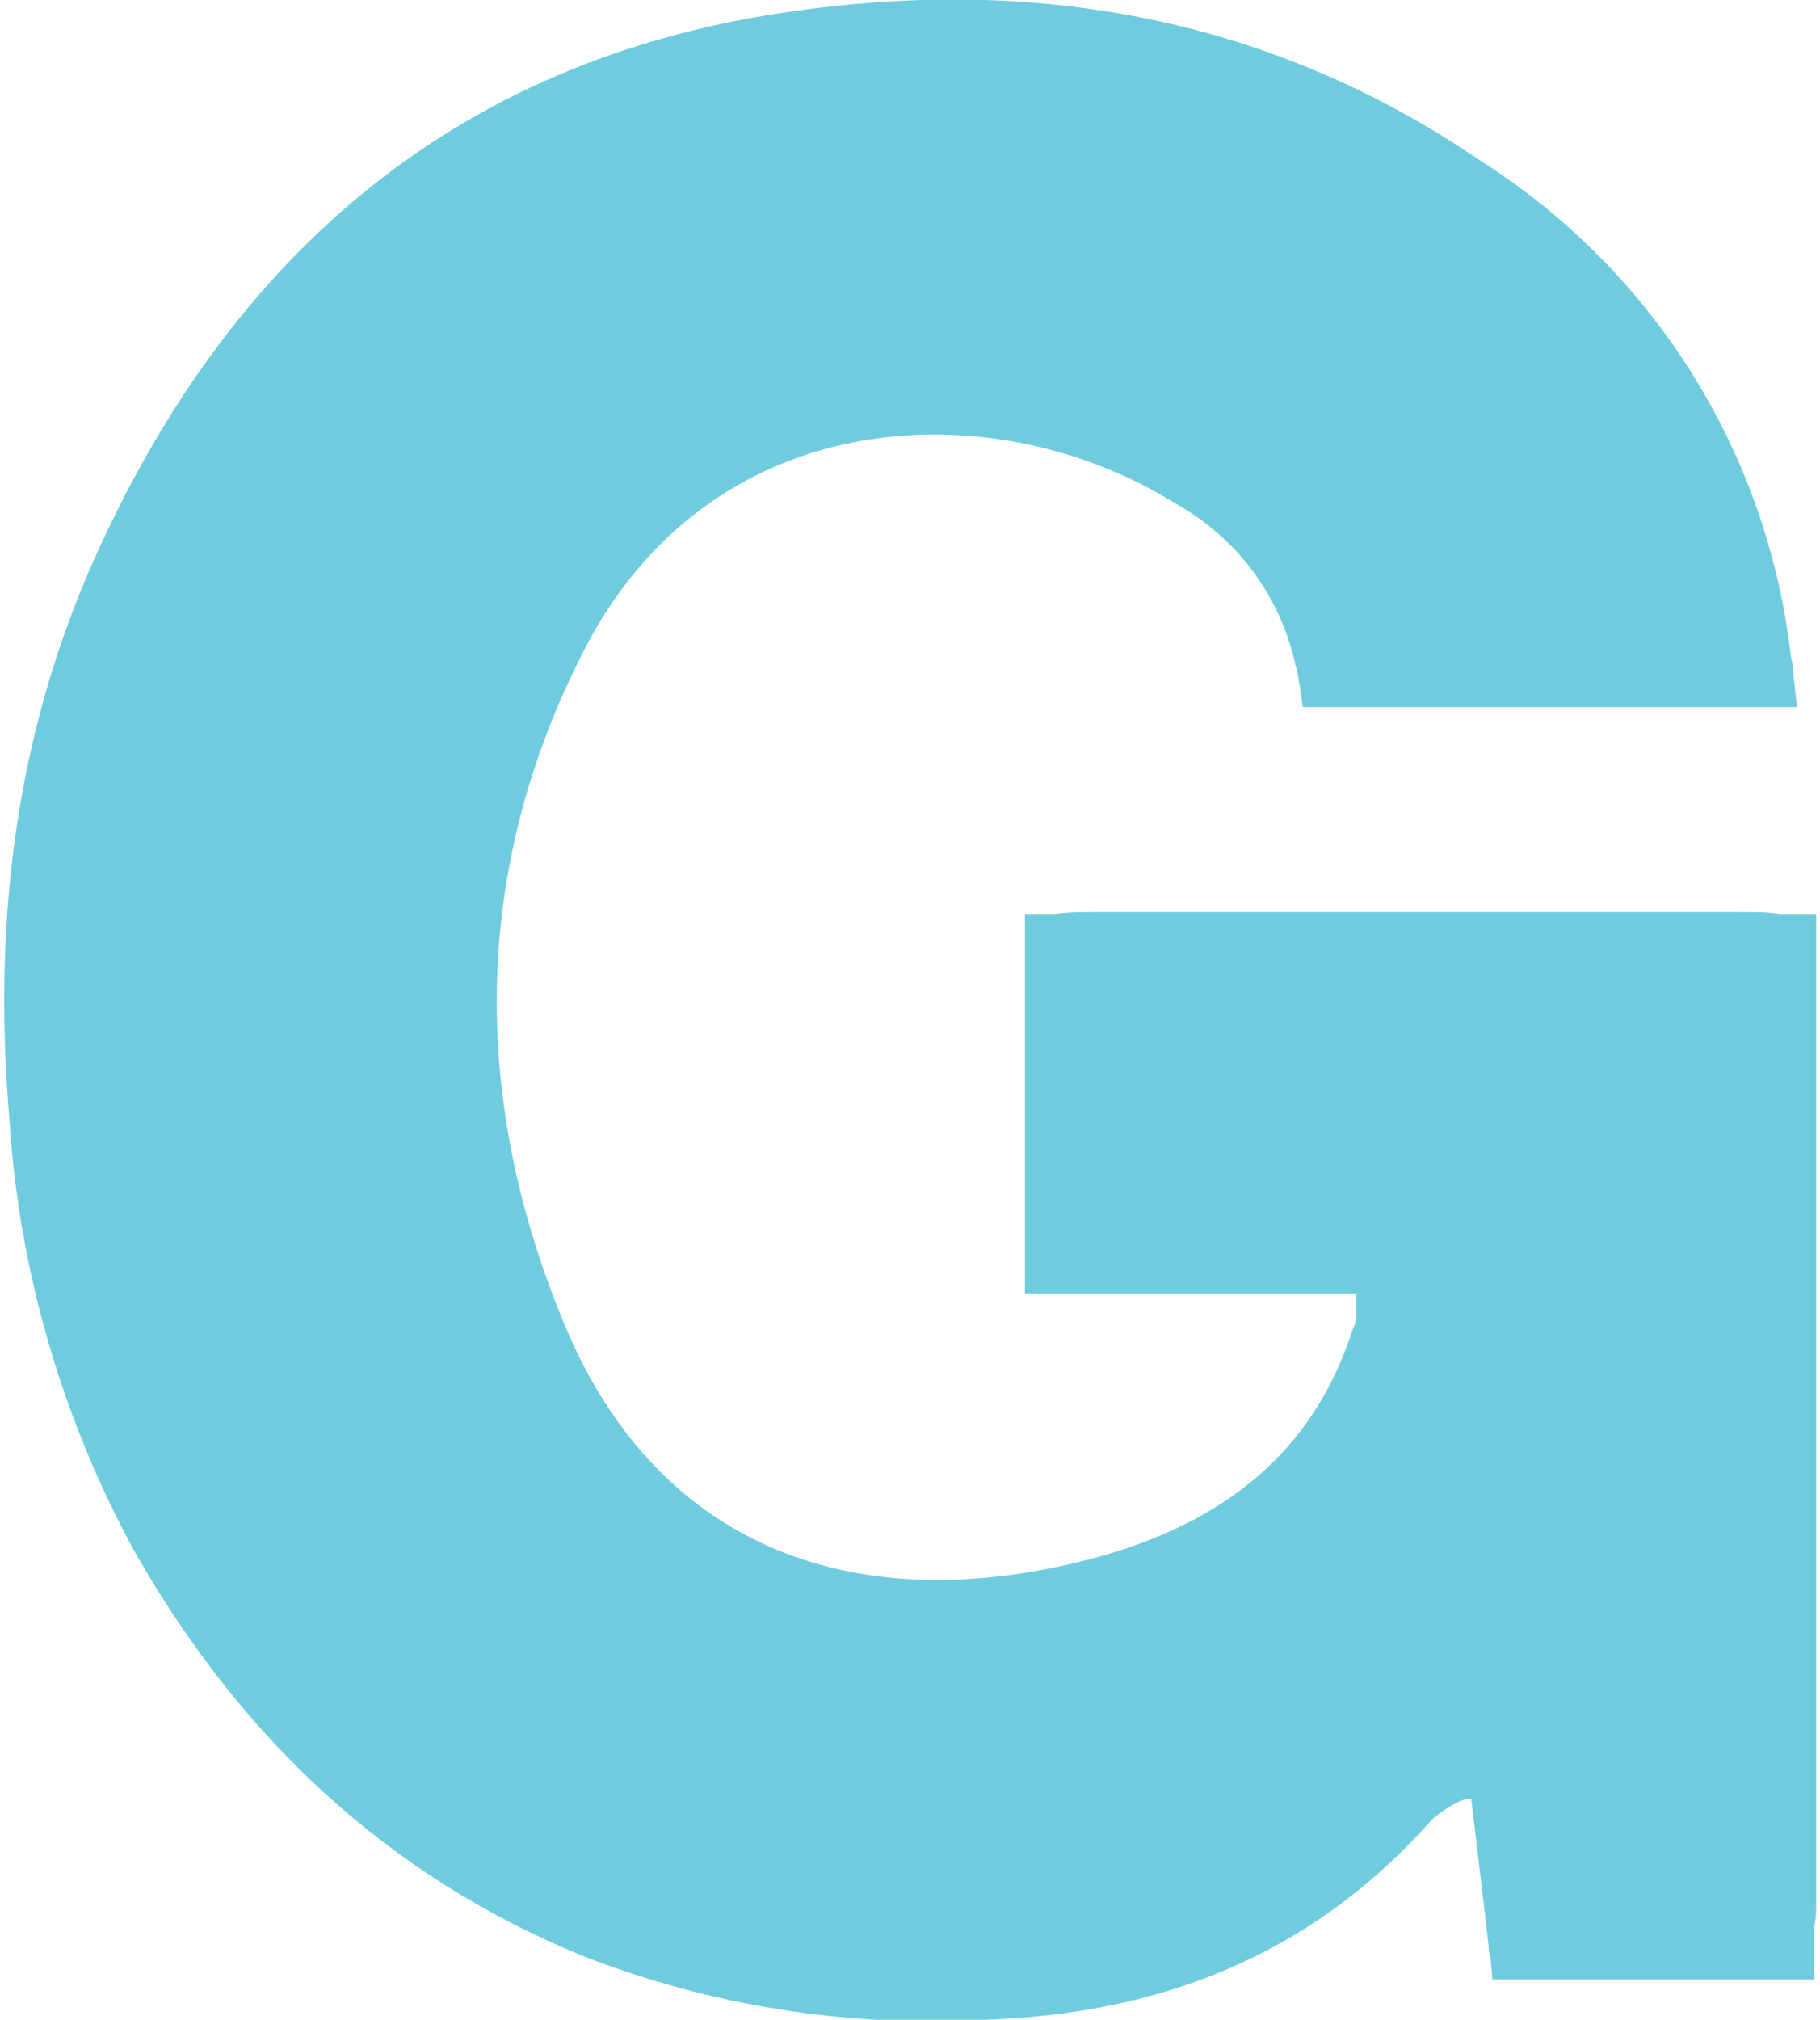 <?xml version="1.0" encoding="utf-8"?>
<!-- Generator: Adobe Illustrator 26.5.0, SVG Export Plug-In . SVG Version: 6.00 Build 0)  -->
<svg version="1.1" id="Layer_1" xmlns="http://www.w3.org/2000/svg" xmlns:xlink="http://www.w3.org/1999/xlink" x="0px" y="0px"
	 viewBox="0 0 95 105.4" style="enable-background:new 0 0 95 105.4;" xml:space="preserve">
<style type="text/css">
	.st0{fill:#6FCCDE;}
</style>
<path class="st0" d="M94.8,99.3c0-12.2,0-24.4,0-36.6v-4.1l0,0c0-0.7,0-1.3,0-2l0,0v-8.9h-1.9c-0.6-0.1-1.4-0.1-2.5-0.1
	c-11,0-22.1,0-33.1,0c-0.7,0-1.5,0-2.2,0.1h-1.6v3.9c0,3.6,0,7.2,0,10.8v5.1h17.3c0,0.8,0,1,0,1.2c0,0.2-0.1,0.5-0.2,0.7
	c-2.1,6.5-6.8,10-13.1,11.8c-12.6,3.5-23.1-0.3-28-12c-4.9-11.7-4.9-23.7,0.9-35.1C37,21,51.8,20.3,61.4,26.3
	c3.2,1.8,5.4,4.8,6.2,8.3c0,0.1,0.1,0.3,0.1,0.4c0.2,1,0.3,1.9,0.3,1.9h25.8l-0.2-1.8c0-0.2,0-0.4-0.1-0.7
	c-1.2-10.7-7.1-20.2-16.2-26C66,0.7,53.4-1.4,40,0.8C23.2,3.6,11.9,13.7,5,29c-4.2,9.3-5.4,19.2-4.5,29.5c0.5,7.9,2.8,15.7,6.6,22.6
	c5.5,9.6,13.1,16.8,23.4,21c6.7,2.6,13.8,3.7,20.9,3.3c9.2-0.3,17.1-3.4,23.3-10.4c0.5-0.5,1.8-1.3,2.1-1.1c0,0,0.6,5,0.9,7.6
	c0,0.2,0,0.4,0.1,0.6l0.1,1.2h16.8v-2.8l0,0C94.8,100.1,94.8,99.7,94.8,99.3"/>
</svg>
